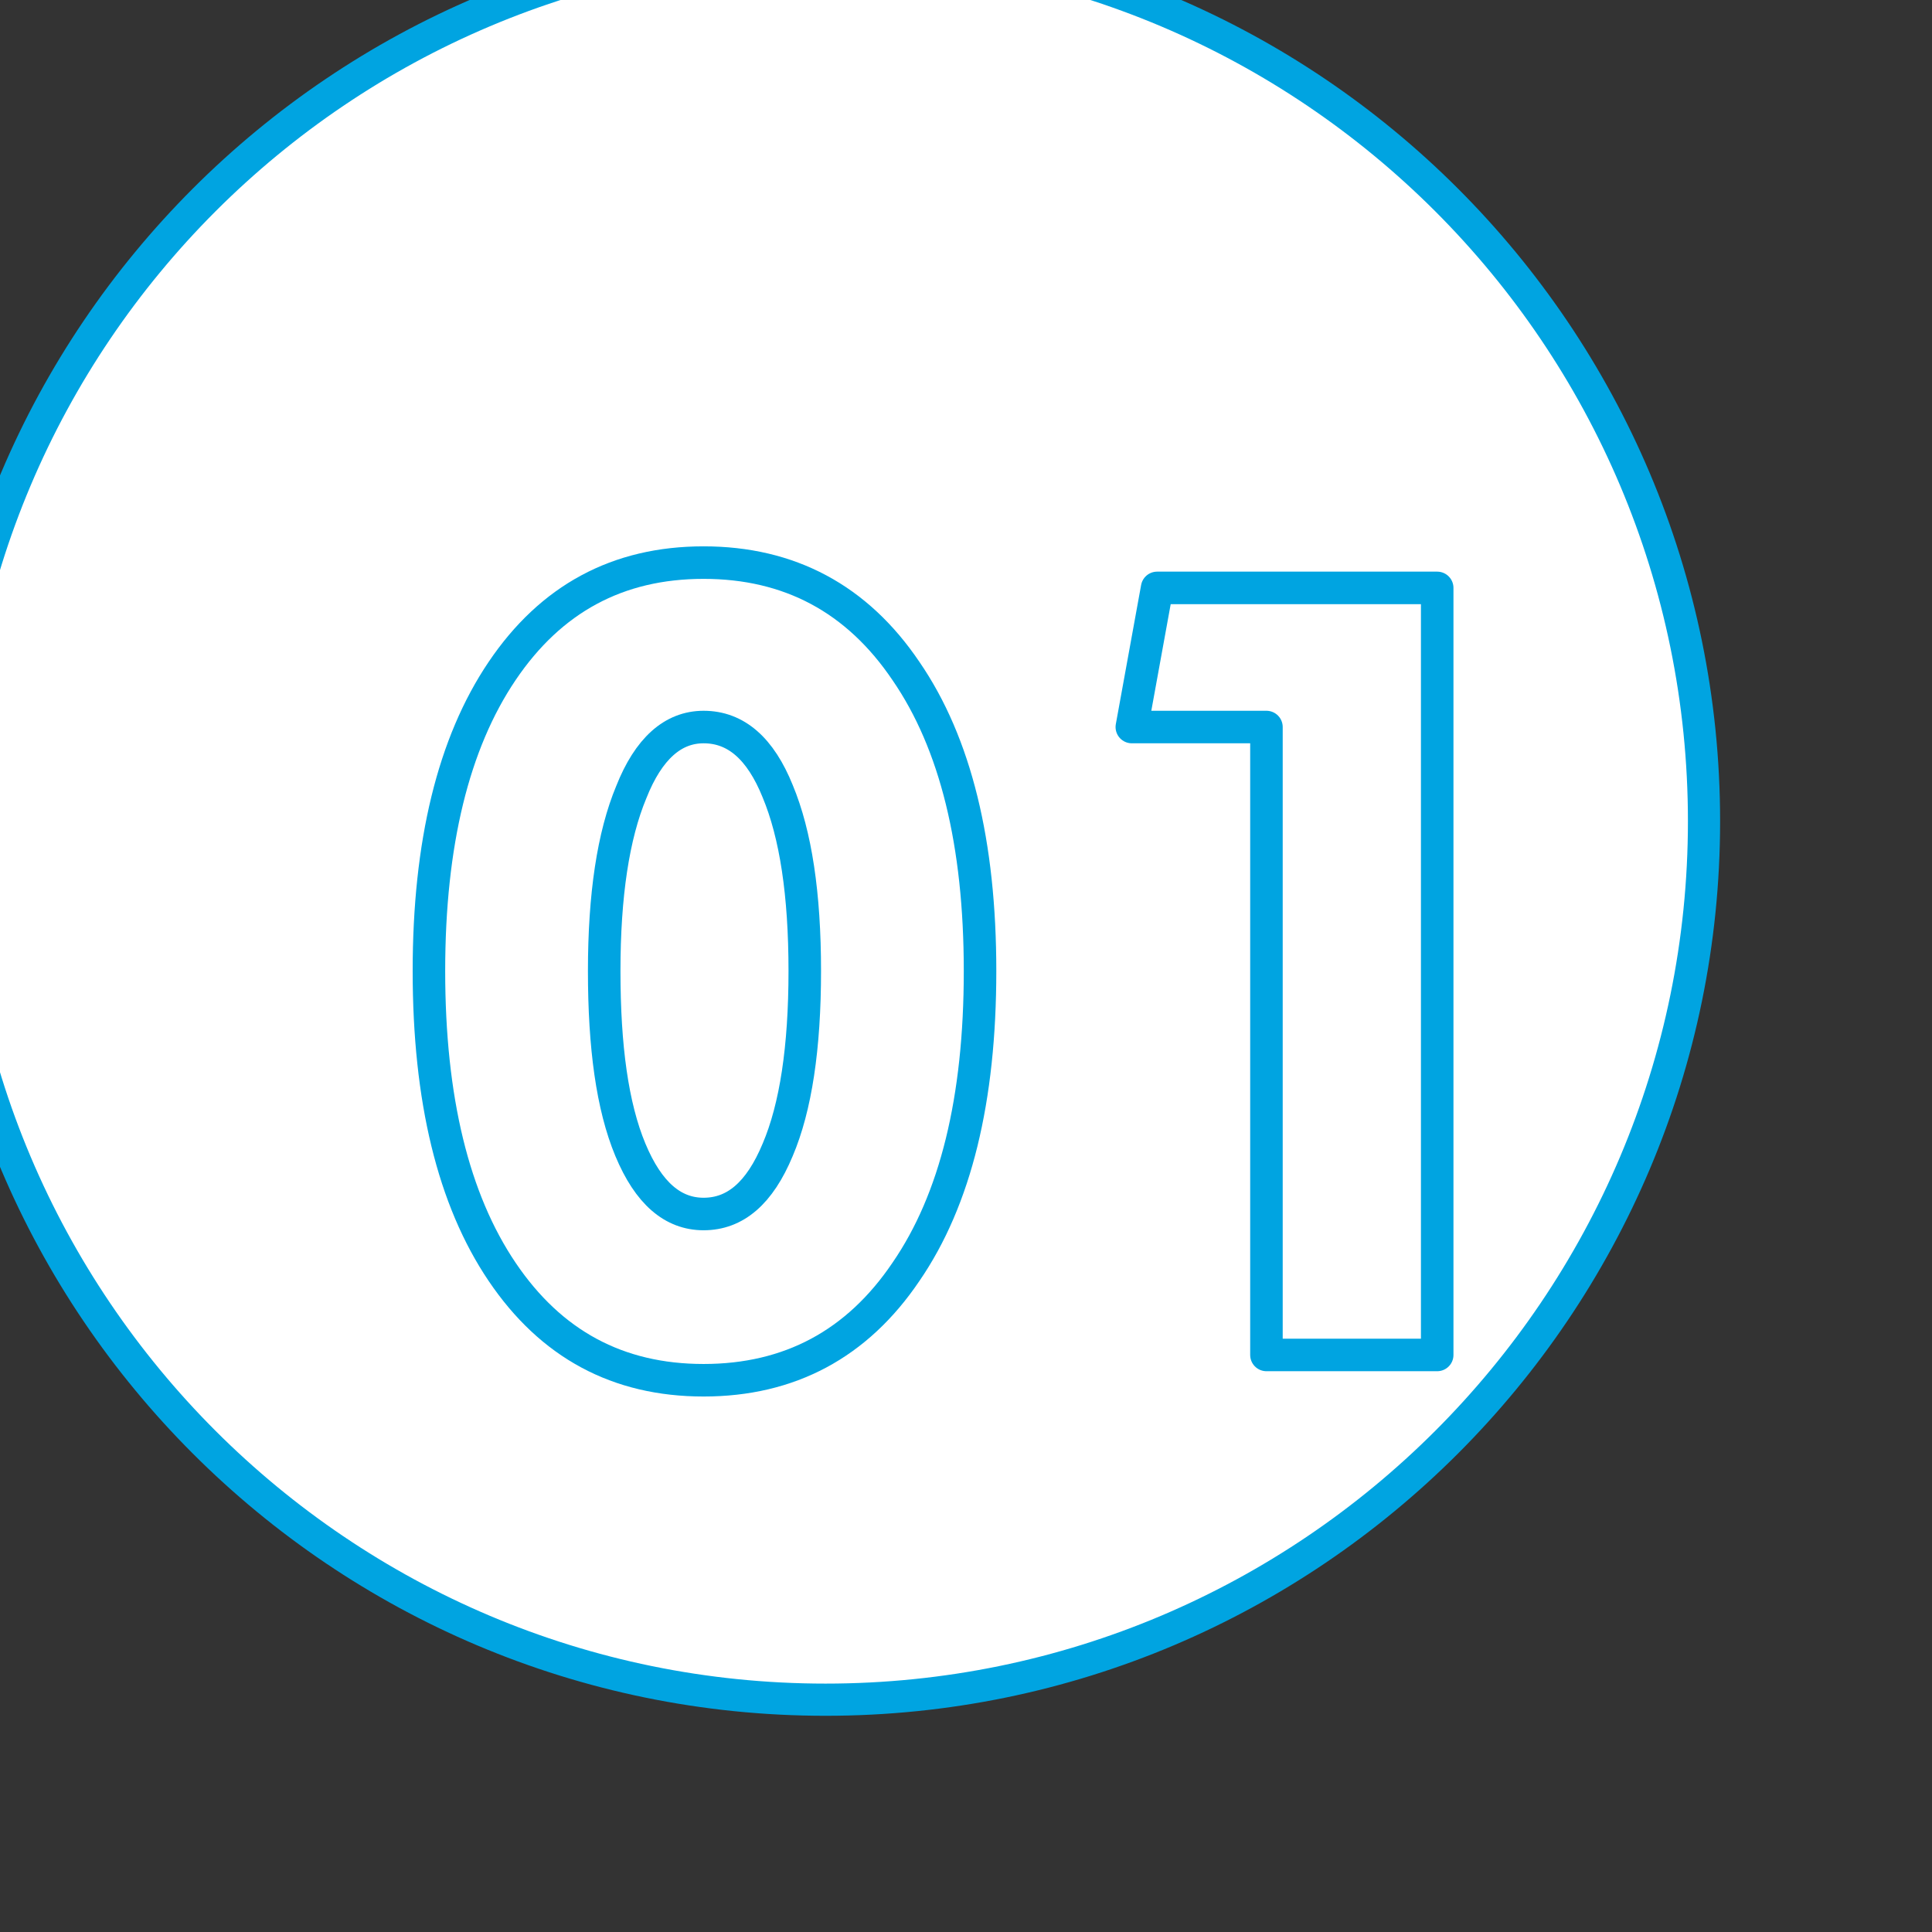 <?xml version="1.0" encoding="UTF-8" standalone="no"?> <svg xmlns="http://www.w3.org/2000/svg" xmlns:xlink="http://www.w3.org/1999/xlink" xmlns:serif="http://www.serif.com/" width="100%" height="100%" viewBox="0 0 60 60" xml:space="preserve" style="fill-rule:evenodd;clip-rule:evenodd;stroke-linejoin:round;stroke-miterlimit:2;"><rect x="0" y="0" width="60" height="60" fill="#333333" stroke="none"/> <g transform="matrix(1,0,0,1,-8657.66,-9574.45)"> <g id="Монтажная-область35" serif:id="Монтажная область35" transform="matrix(1.062,0,0,1.062,5200.58,7150.98)"> <rect x="3254.43" y="2281.41" width="56.483" height="56.483" style="fill:none;"></rect> <g transform="matrix(0.941,0,0,0.941,-4816.63,-6732.36)"> <circle cx="8603.64" cy="9605.06" r="27.305" style="fill:white;"></circle> </g> <g transform="matrix(0.941,0,0,0.941,-4816.63,-6732.36)"> <path d="M8603.64,9577.25C8588.29,9577.25 8575.83,9589.71 8575.83,9605.06C8575.83,9620.4 8588.29,9632.86 8603.64,9632.86C8618.98,9632.86 8631.44,9620.4 8631.44,9605.06C8631.44,9589.71 8618.98,9577.25 8603.64,9577.25ZM8603.64,9578.25C8618.43,9578.25 8630.44,9590.26 8630.44,9605.06C8630.44,9619.85 8618.43,9631.86 8603.64,9631.86C8588.84,9631.86 8576.83,9619.85 8576.83,9605.06C8576.83,9590.26 8588.84,9578.25 8603.64,9578.25Z" style="fill:rgb(0,164,225);"></path> </g> <g transform="matrix(2.642,0,0,2.642,-19428.7,-23061.3)"> <path d="M8592.59,9603.21C8592.59,9604.05 8592.68,9604.71 8592.88,9605.19C8593.08,9605.67 8593.35,9605.9 8593.69,9605.9C8594.04,9605.9 8594.31,9605.67 8594.51,9605.19C8594.71,9604.72 8594.81,9604.06 8594.81,9603.21C8594.81,9602.36 8594.71,9601.7 8594.51,9601.22C8594.32,9600.75 8594.05,9600.51 8593.69,9600.51C8593.35,9600.51 8593.08,9600.75 8592.89,9601.23C8592.69,9601.71 8592.59,9602.37 8592.59,9603.21ZM8590.65,9603.21C8590.65,9601.8 8590.92,9600.69 8591.46,9599.89C8592,9599.09 8592.74,9598.69 8593.69,9598.69C8594.64,9598.69 8595.39,9599.09 8595.93,9599.89C8596.48,9600.69 8596.75,9601.8 8596.75,9603.21C8596.75,9604.63 8596.48,9605.74 8595.93,9606.54C8595.39,9607.34 8594.64,9607.74 8593.69,9607.74C8592.74,9607.74 8592,9607.34 8591.46,9606.54C8590.92,9605.74 8590.65,9604.63 8590.65,9603.21Z" style="fill:none;fill-rule:nonzero;stroke:rgb(0,164,225);stroke-width:0.36px;"></path> <path d="M8599.92,9607.46L8599.92,9600.51L8598.43,9600.51L8598.71,9598.97L8601.81,9598.97L8601.81,9607.46L8599.92,9607.46Z" style="fill:none;fill-rule:nonzero;stroke:rgb(0,164,225);stroke-width:0.36px;"></path> </g> </g> </g> </svg> 